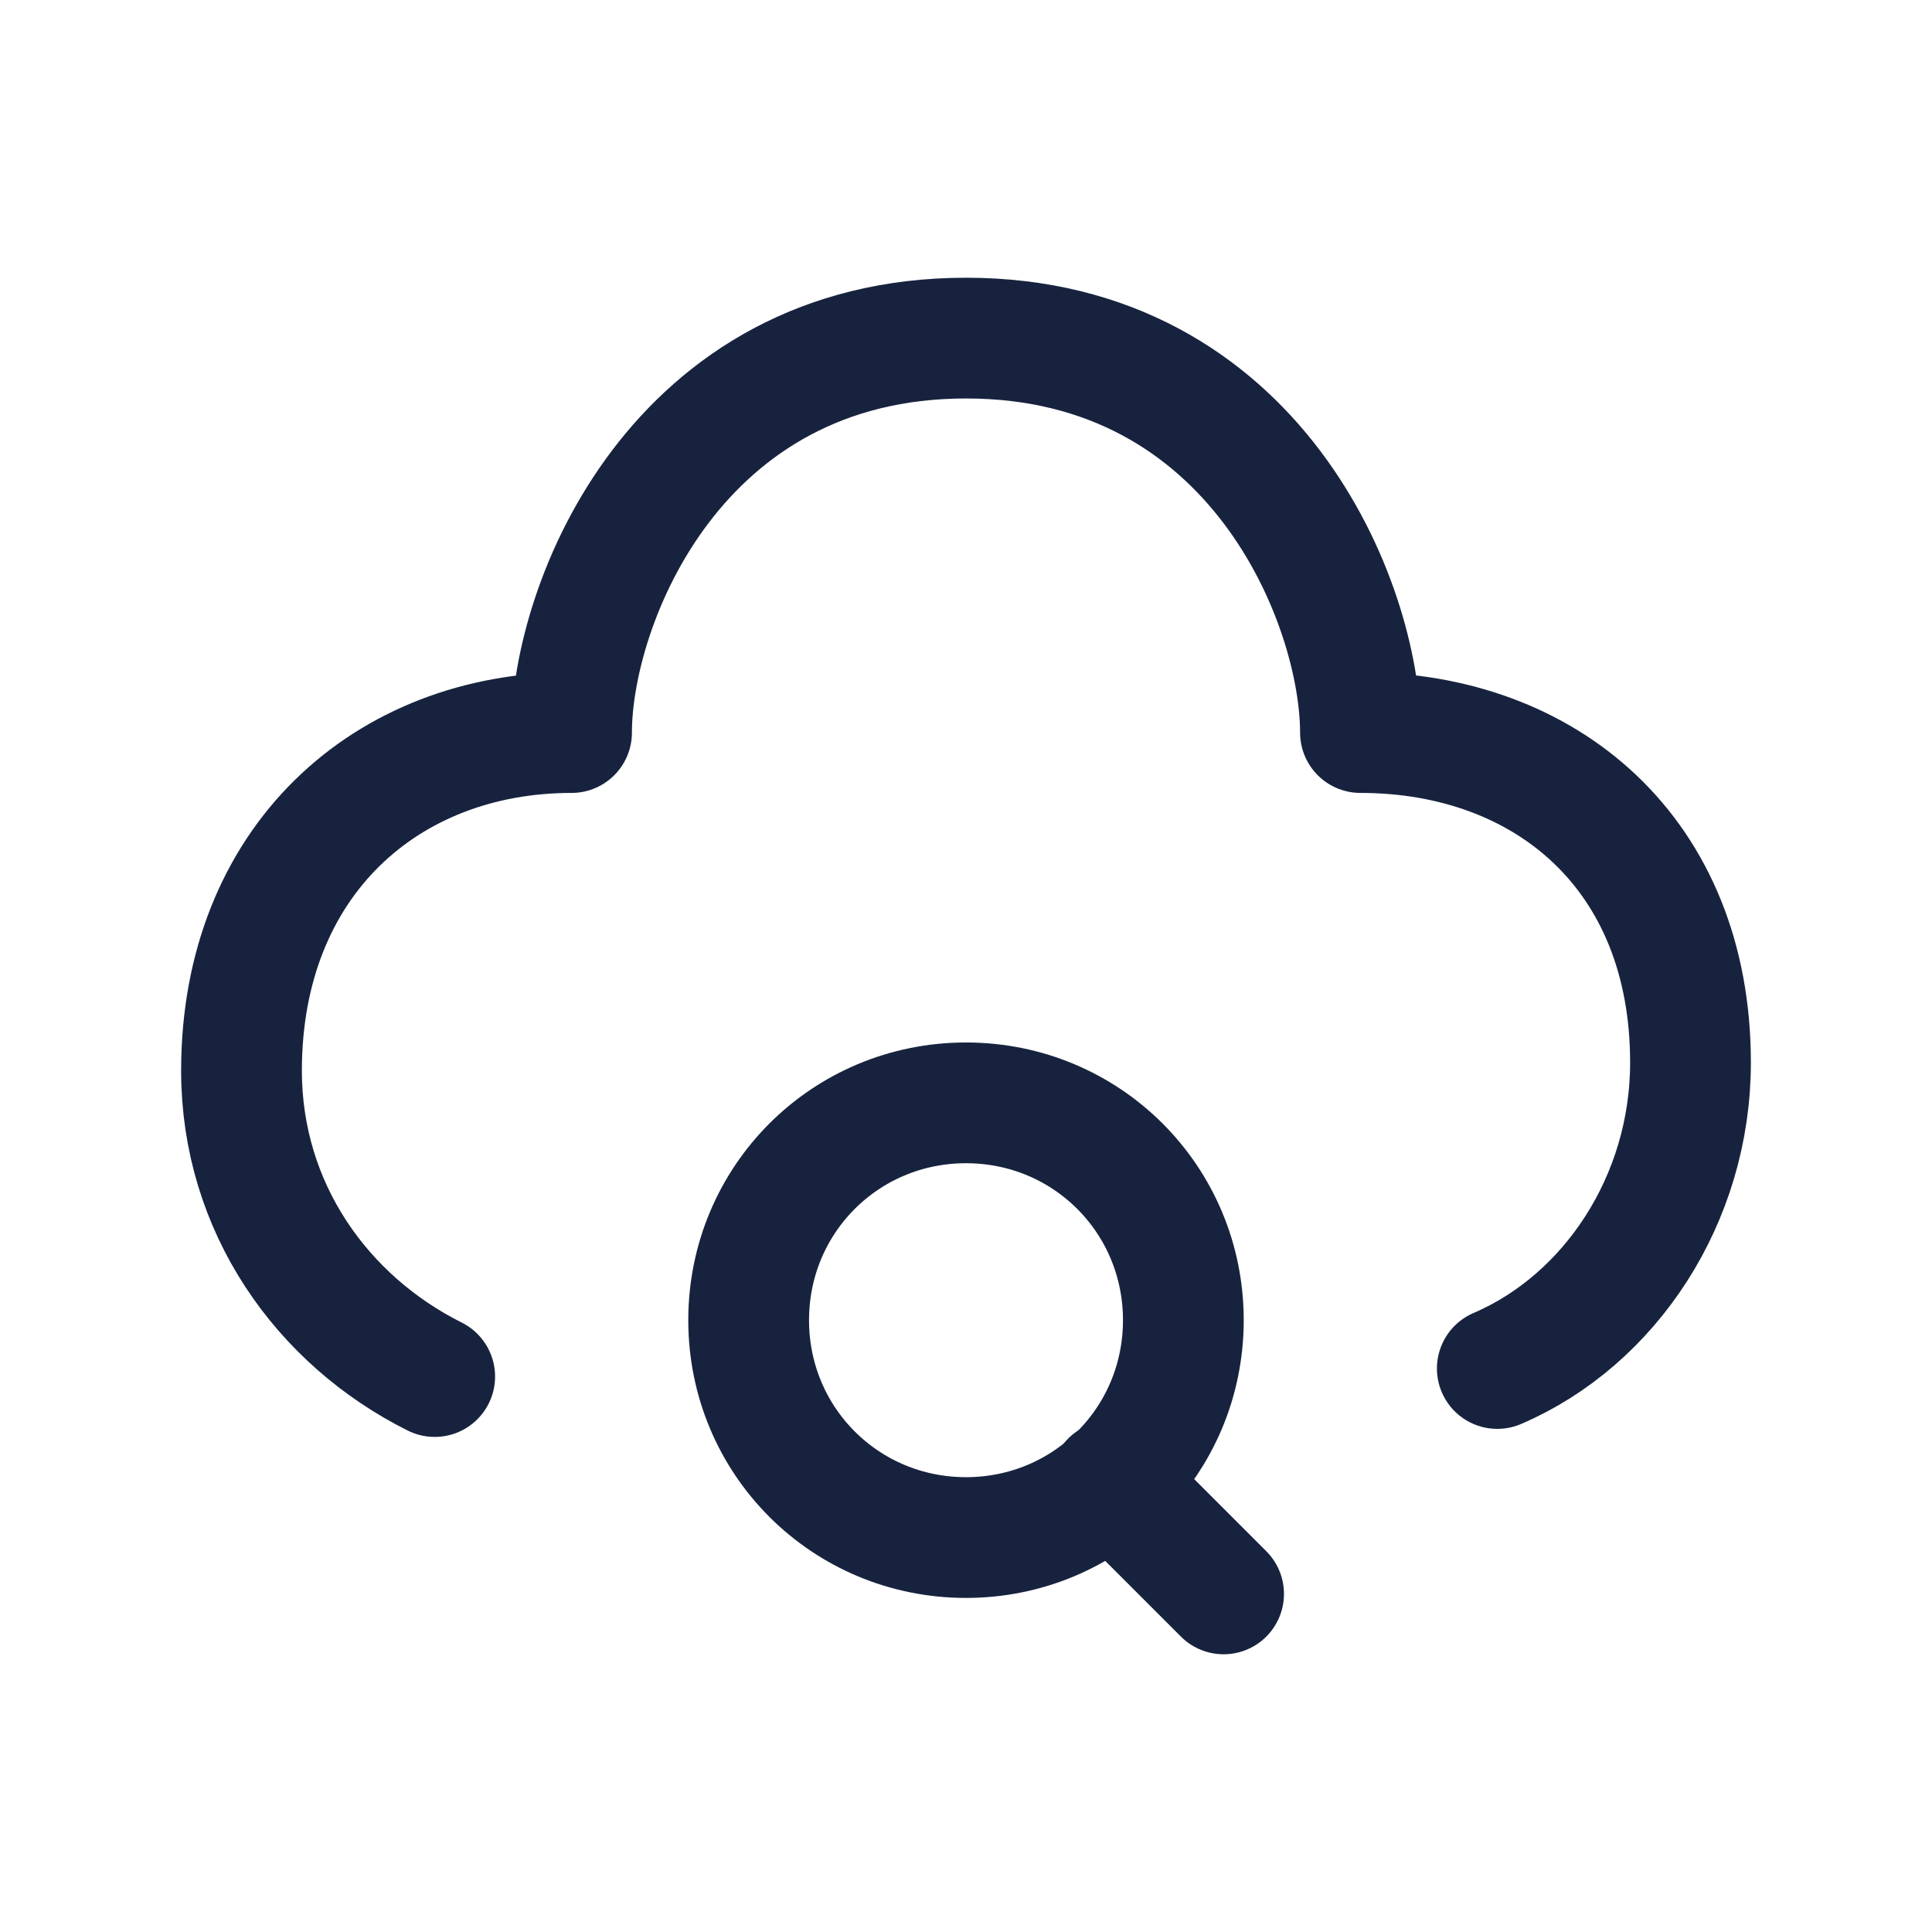 <?xml version="1.0" encoding="UTF-8"?> <svg xmlns="http://www.w3.org/2000/svg" xmlns:xlink="http://www.w3.org/1999/xlink" version="1.1" id="Layer_1" x="0px" y="0px" viewBox="0 0 24 24" style="enable-background:new 0 0 24 24;" xml:space="preserve"> <style type="text/css"> .st0{fill:none;stroke:#17233E;stroke-width:1.5;stroke-linecap:round;stroke-linejoin:round;} </style> <path class="st0" d="M18.6,17c1.4-0.6,2.4-2.1,2.4-3.8c0-2.6-1.8-4.1-4.1-4.1c0-1.6-1.3-4.9-4.9-4.9S7.1,7.5,7.1,9.1 C4.8,9.1,3,10.7,3,13.3c0,1.7,1,3.1,2.4,3.8"></path> <path class="st0" d="M12,13.7c1.5,0,2.7,1.2,2.7,2.7s-1.2,2.7-2.7,2.7s-2.7-1.2-2.7-2.7S10.5,13.7,12,13.7z"></path> <path class="st0" d="M13.8,18.4l1.4,1.4"></path> </svg> 